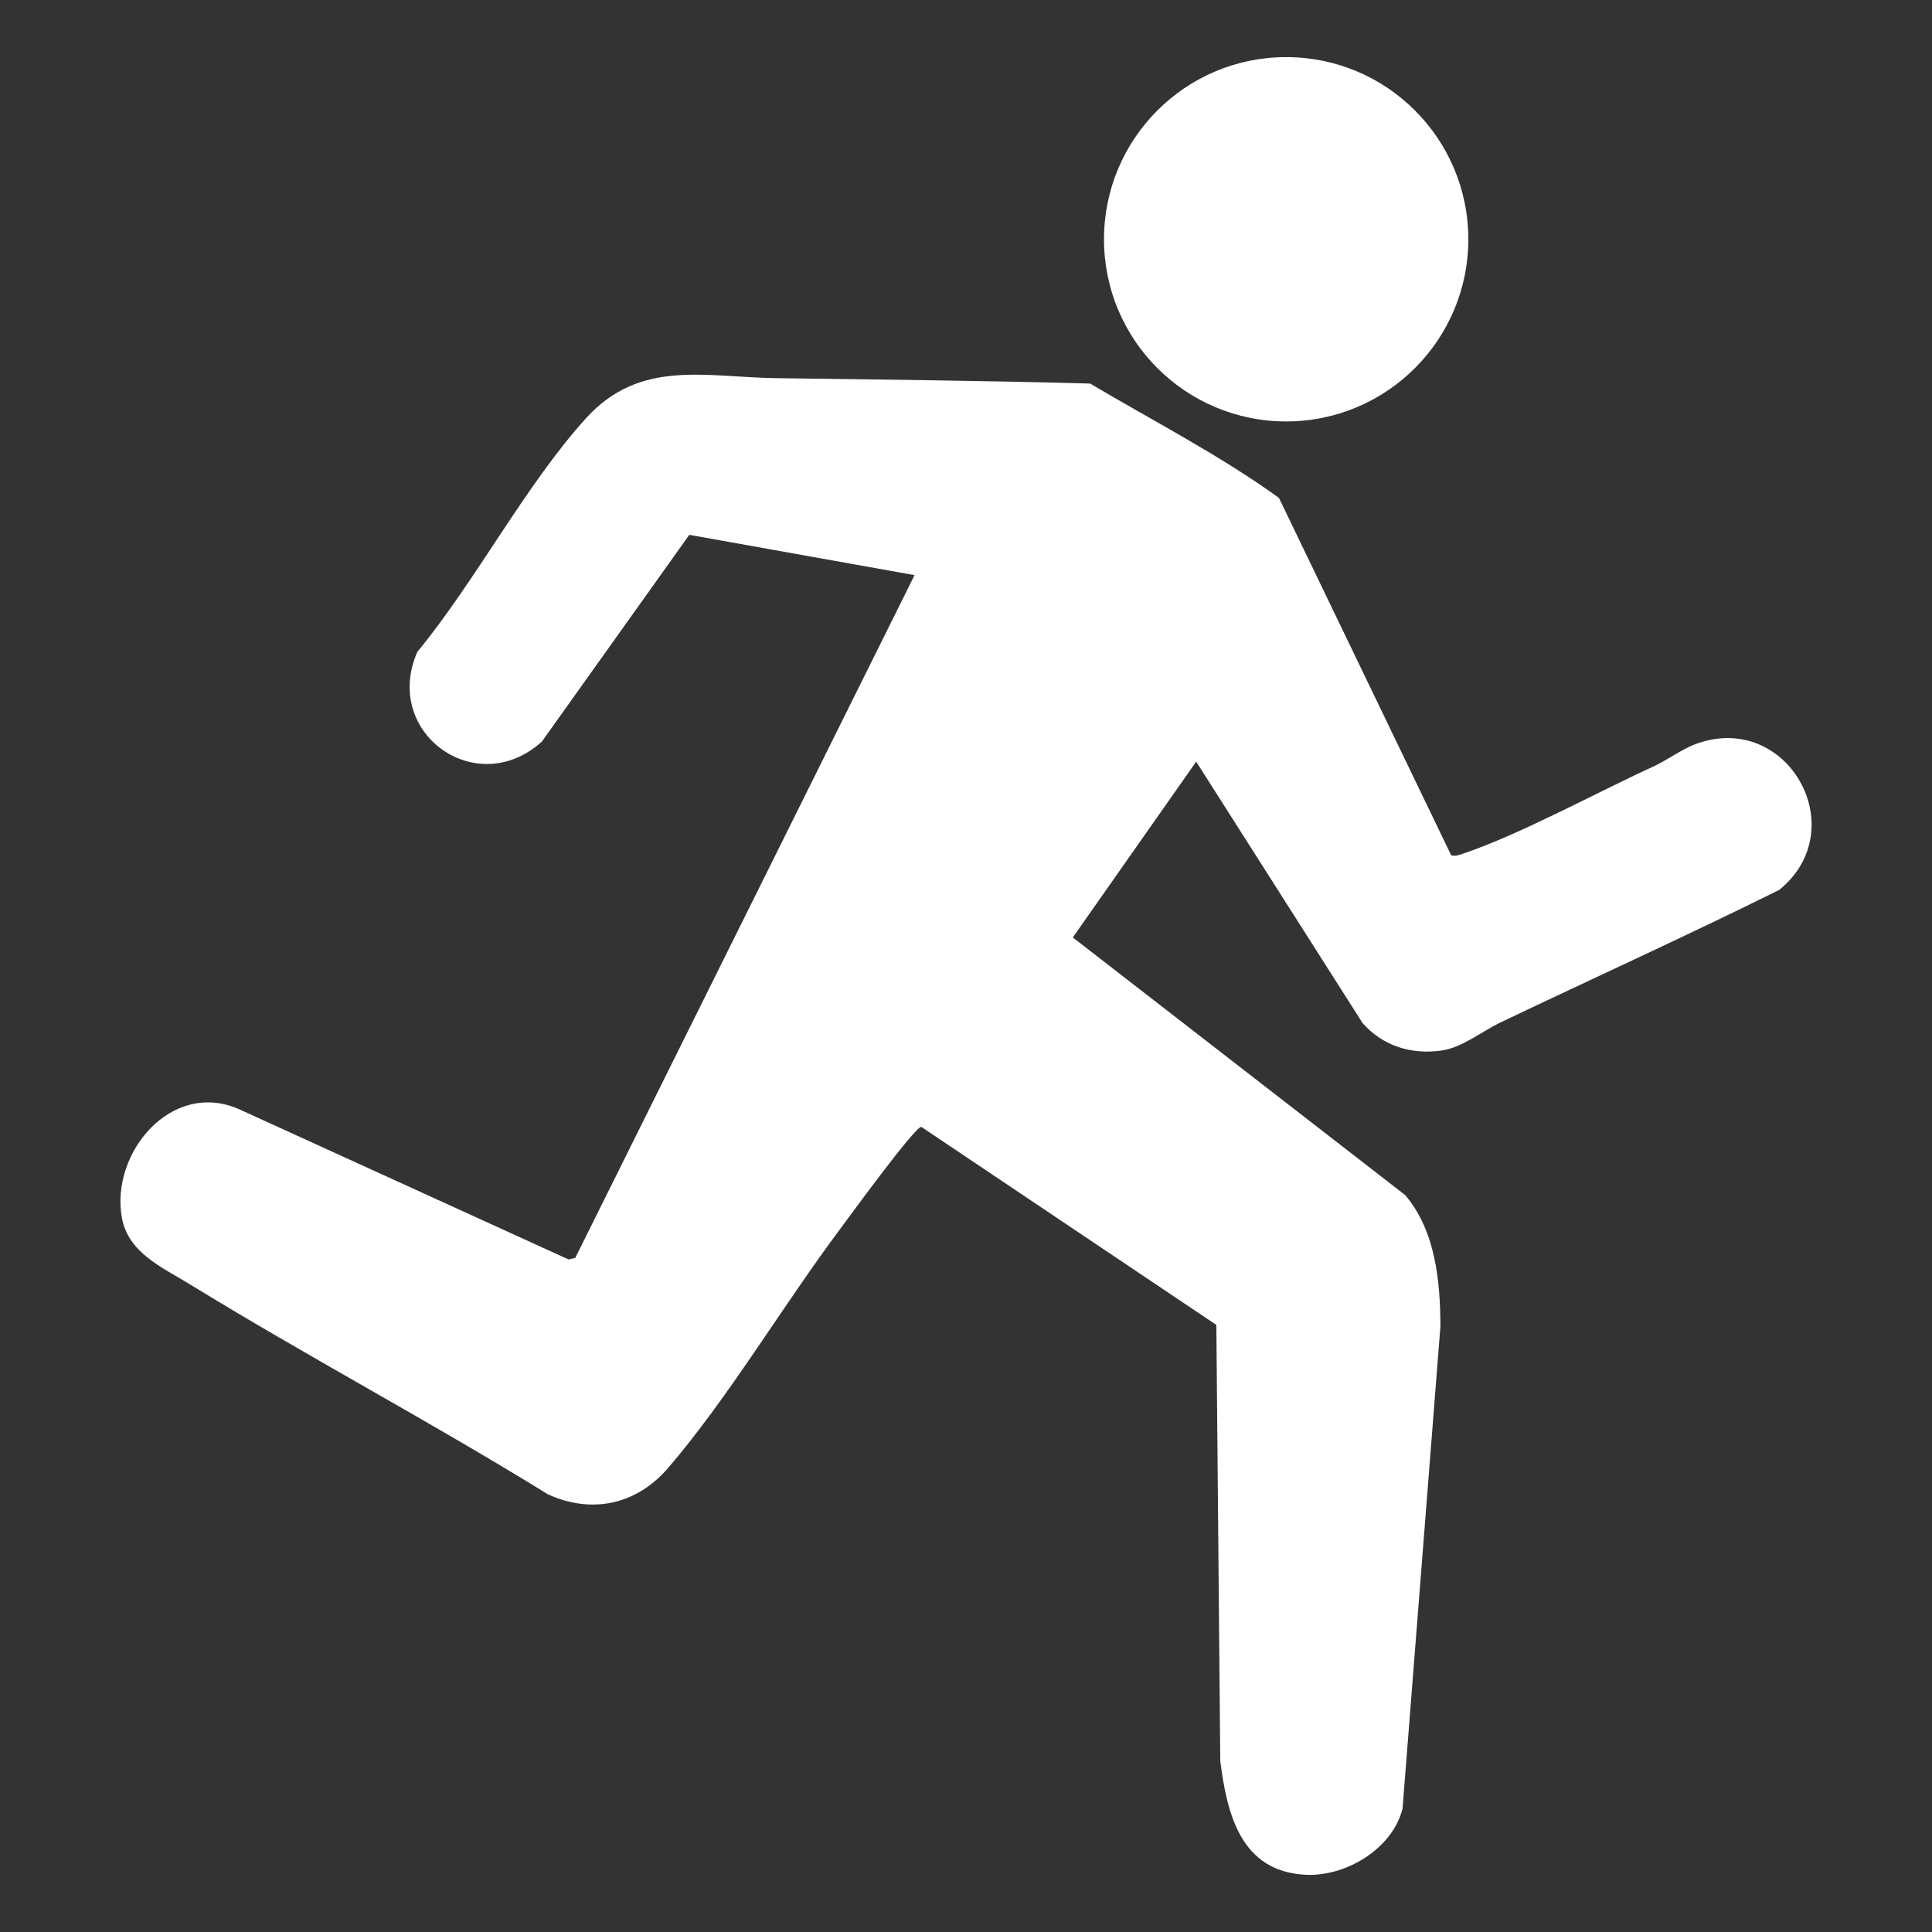 <?xml version="1.0" encoding="UTF-8"?>
<svg xmlns="http://www.w3.org/2000/svg" id="graphics" viewBox="0 0 2048 2048">
  <rect x="0" y="0" width="2048" height="2048" fill="#333333" stroke="none"/>
  <defs>
    <style>
      .cls-1 {
        fill: #fff;
      }
    </style>
  </defs>
  <path class="cls-1" d="M1538.31,906.72c4.79,1.26,8.88-.6,13.27-2.07,59.11-19.82,141.1-64.67,200.84-92.01,14.98-6.85,29.95-18.24,44.52-23.72,97.52-36.68,168.84,89.96,89.05,154.45-97.48,48.38-196.63,93.32-294.83,140.19-20.89,9.97-41.03,27.04-63.69,30.14-31.82,4.35-61.74-5.02-83.07-29.19l-176.4-277.14-130.78,186.35,352.33,273.1c32.22,37.94,37.13,91.22,37.36,139.16l-40.17,511.43c-11.01,42.88-60.56,72.31-103.45,69.89-67.91-3.82-82.62-63.97-89.75-120.72l-4.17-462.13-312.78-209.94c-7.08.05-77.64,97.09-87.81,110.72-58.51,78.42-118.83,179.45-180.92,251.26-33.17,38.36-80.36,48.77-126.98,27.59-124.82-77.18-254.91-146.06-379.92-222.86-29-17.81-65.01-33.12-71.78-70.38-12.38-68.08,52.03-146.28,123.78-115.25l349.71,159.47,7.14-1.66,359.66-723.73-238.78-42.73-156.29,219.18c-69.52,62.82-169.43-9.48-132.03-95.07,61.73-74.89,114.64-176.9,178.81-247.68,57.29-63.19,126.72-43.52,201.79-42.5,111.01,1.51,221.54,2.62,332.63,5.72,66.85,39.63,137.56,76.02,200.12,121.17l182.61,378.94Z"></path>
  <circle class="cls-1" cx="1363.38" cy="253.64" r="193.1"></circle>
</svg>
